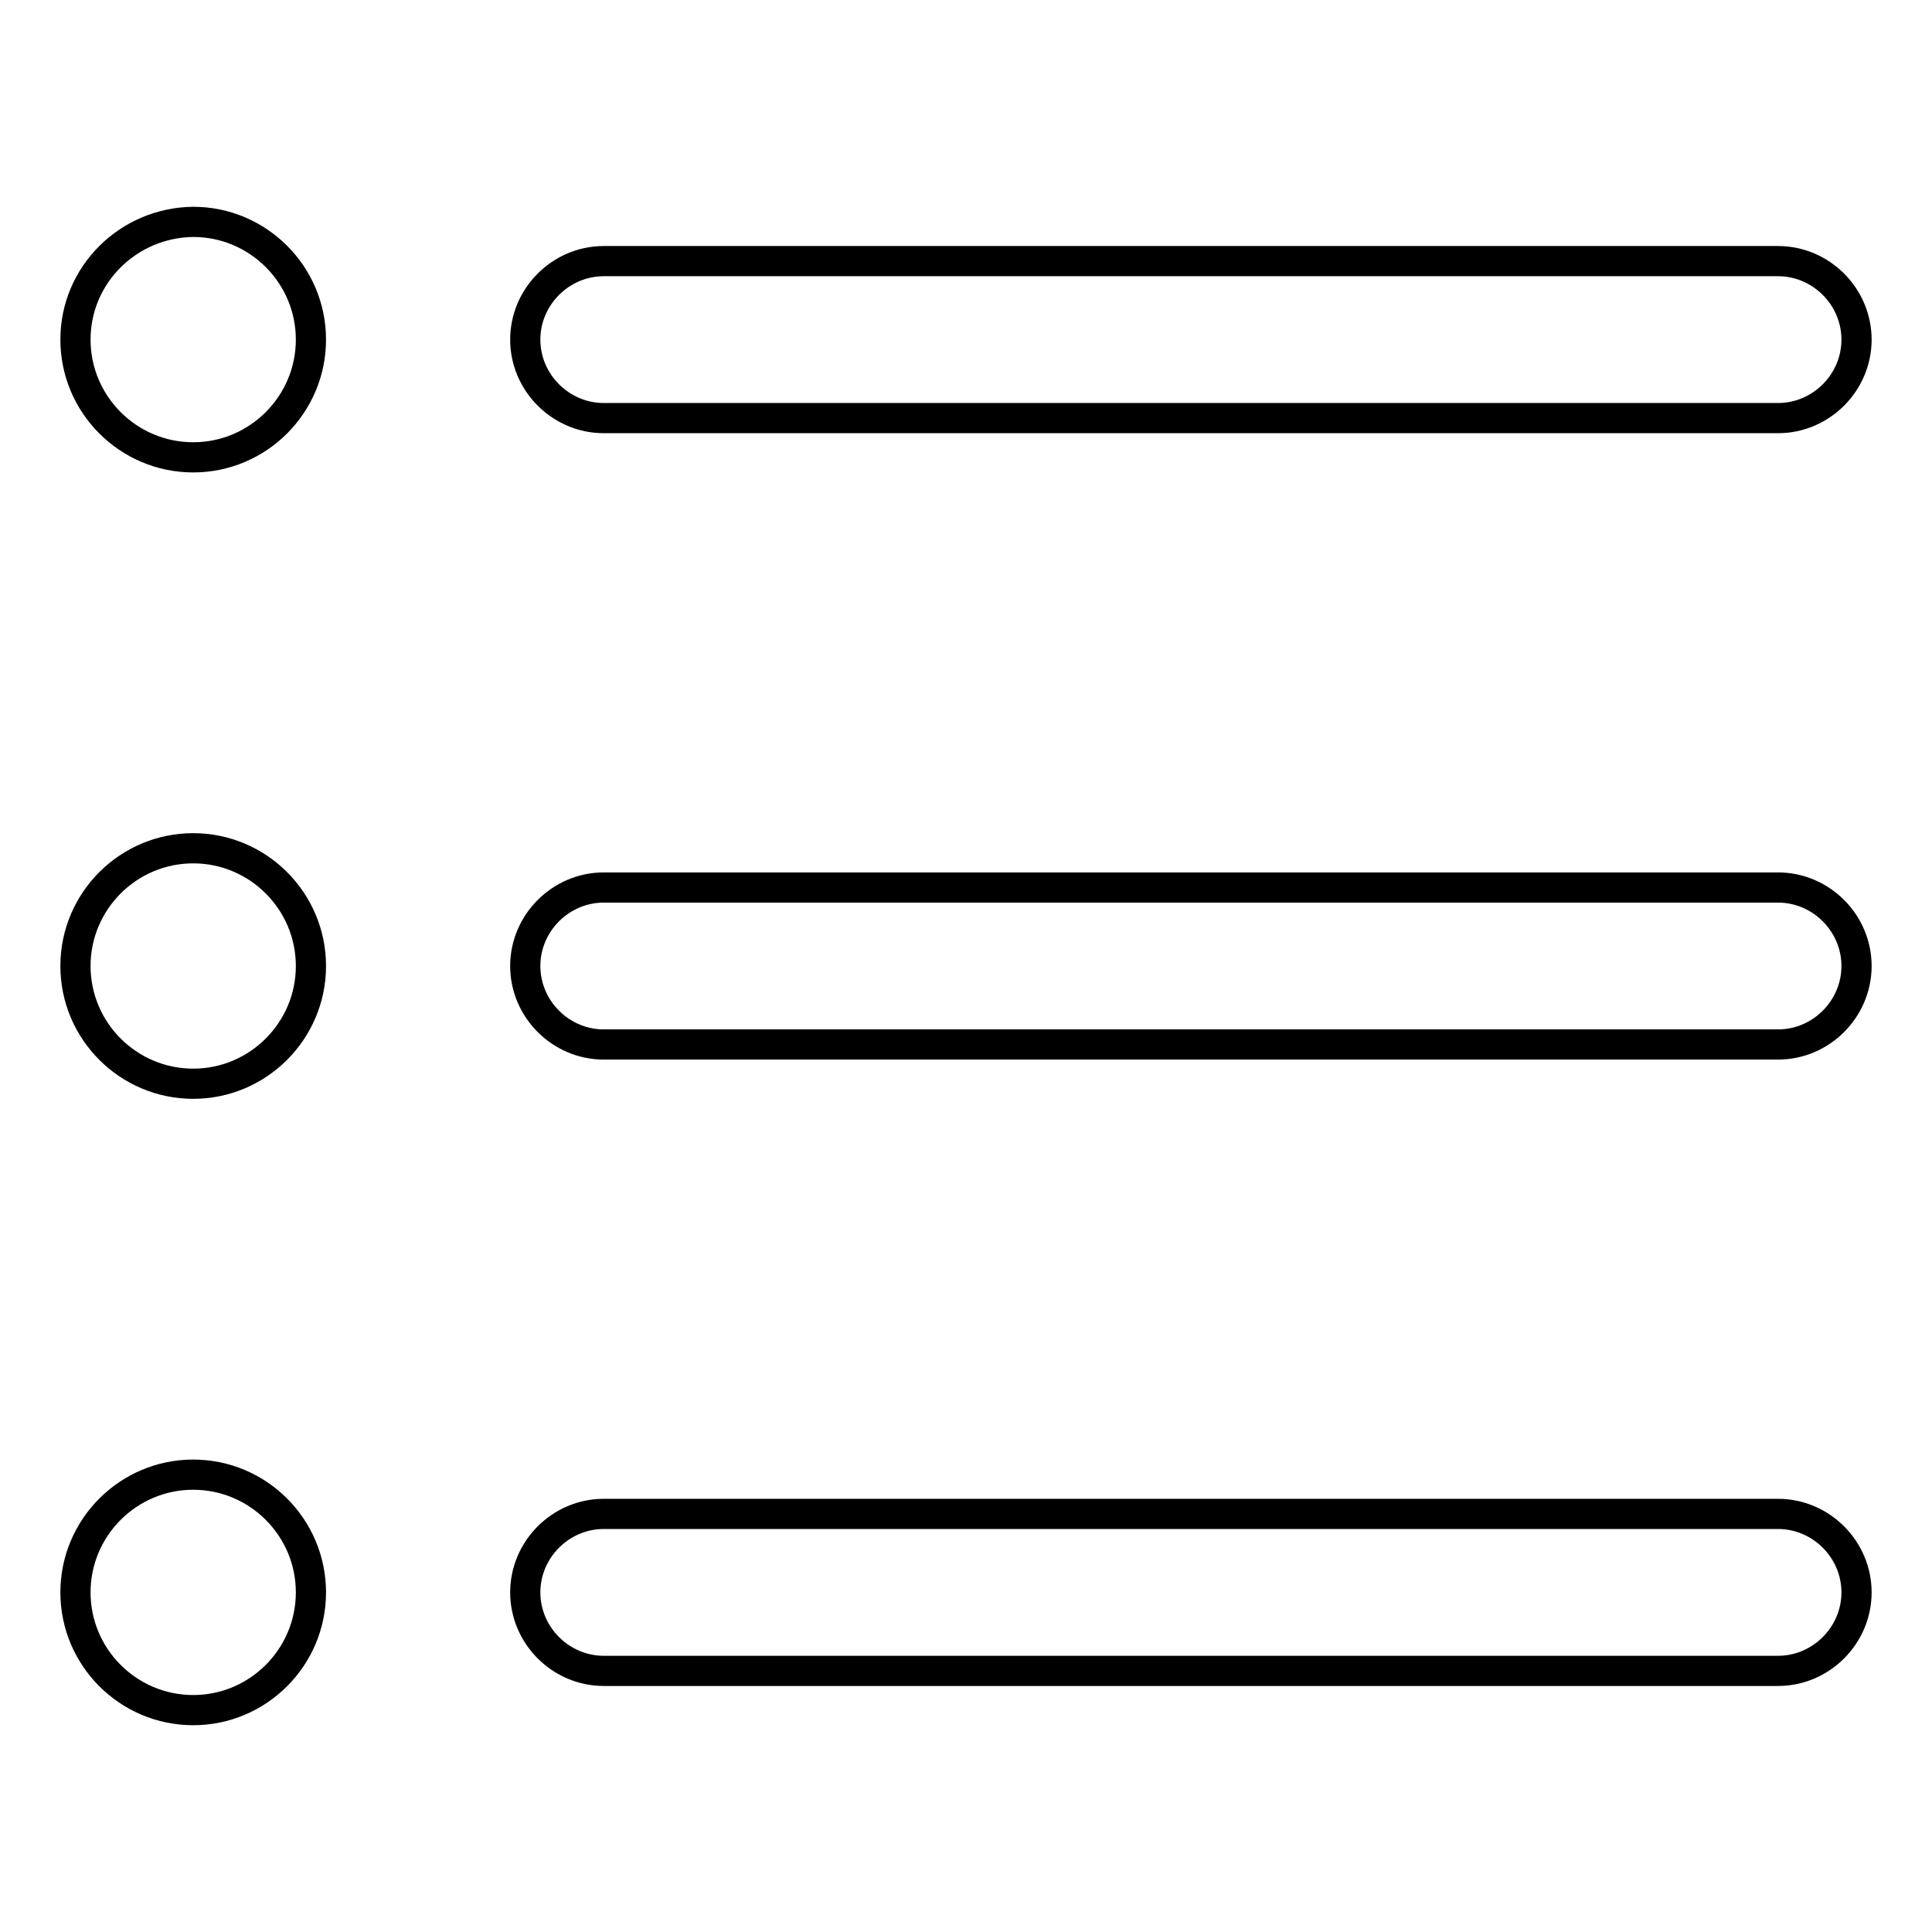 <?xml version="1.0" encoding="utf-8"?>
<!-- Svg Vector Icons : http://www.onlinewebfonts.com/icon -->
<!DOCTYPE svg PUBLIC "-//W3C//DTD SVG 1.1//EN" "http://www.w3.org/Graphics/SVG/1.1/DTD/svg11.dtd">
<svg version="1.1" xmlns="http://www.w3.org/2000/svg" xmlns:xlink="http://www.w3.org/1999/xlink" x="0px" y="0px" viewBox="0 0 256 256" enable-background="new 0 0 256 256" xml:space="preserve">
<g> <path stroke-width="4" fill-opacity="0" stroke="#000000"  d="M10,45c0,8.6,7,15.6,15.6,15.6c8.6,0,15.6-7,15.6-15.6c0-8.6-7-15.6-15.6-15.6C17,29.5,10,36.4,10,45z  M235.6,55.4H80c-5.7,0-10.4-4.7-10.4-10.4l0,0c0-5.7,4.7-10.4,10.4-10.4h155.6c5.7,0,10.4,4.7,10.4,10.4l0,0 C246,50.7,241.3,55.4,235.6,55.4z M10,128c0,8.6,7,15.6,15.6,15.6c8.6,0,15.6-7,15.6-15.6s-7-15.6-15.6-15.6 C17,112.4,10,119.4,10,128z M235.6,138.4H80c-5.7,0-10.4-4.7-10.4-10.4l0,0c0-5.7,4.7-10.4,10.4-10.4h155.6 c5.7,0,10.4,4.7,10.4,10.4l0,0C246,133.7,241.3,138.4,235.6,138.4z M10,211c0,8.6,7,15.6,15.6,15.6c8.6,0,15.6-7,15.6-15.6 c0-8.6-7-15.6-15.6-15.6C17,195.4,10,202.4,10,211z M235.6,221.4H80c-5.7,0-10.4-4.7-10.4-10.4l0,0c0-5.7,4.7-10.4,10.4-10.4h155.6 c5.7,0,10.4,4.7,10.4,10.4l0,0C246,216.7,241.3,221.4,235.6,221.4z"/></g>
</svg>